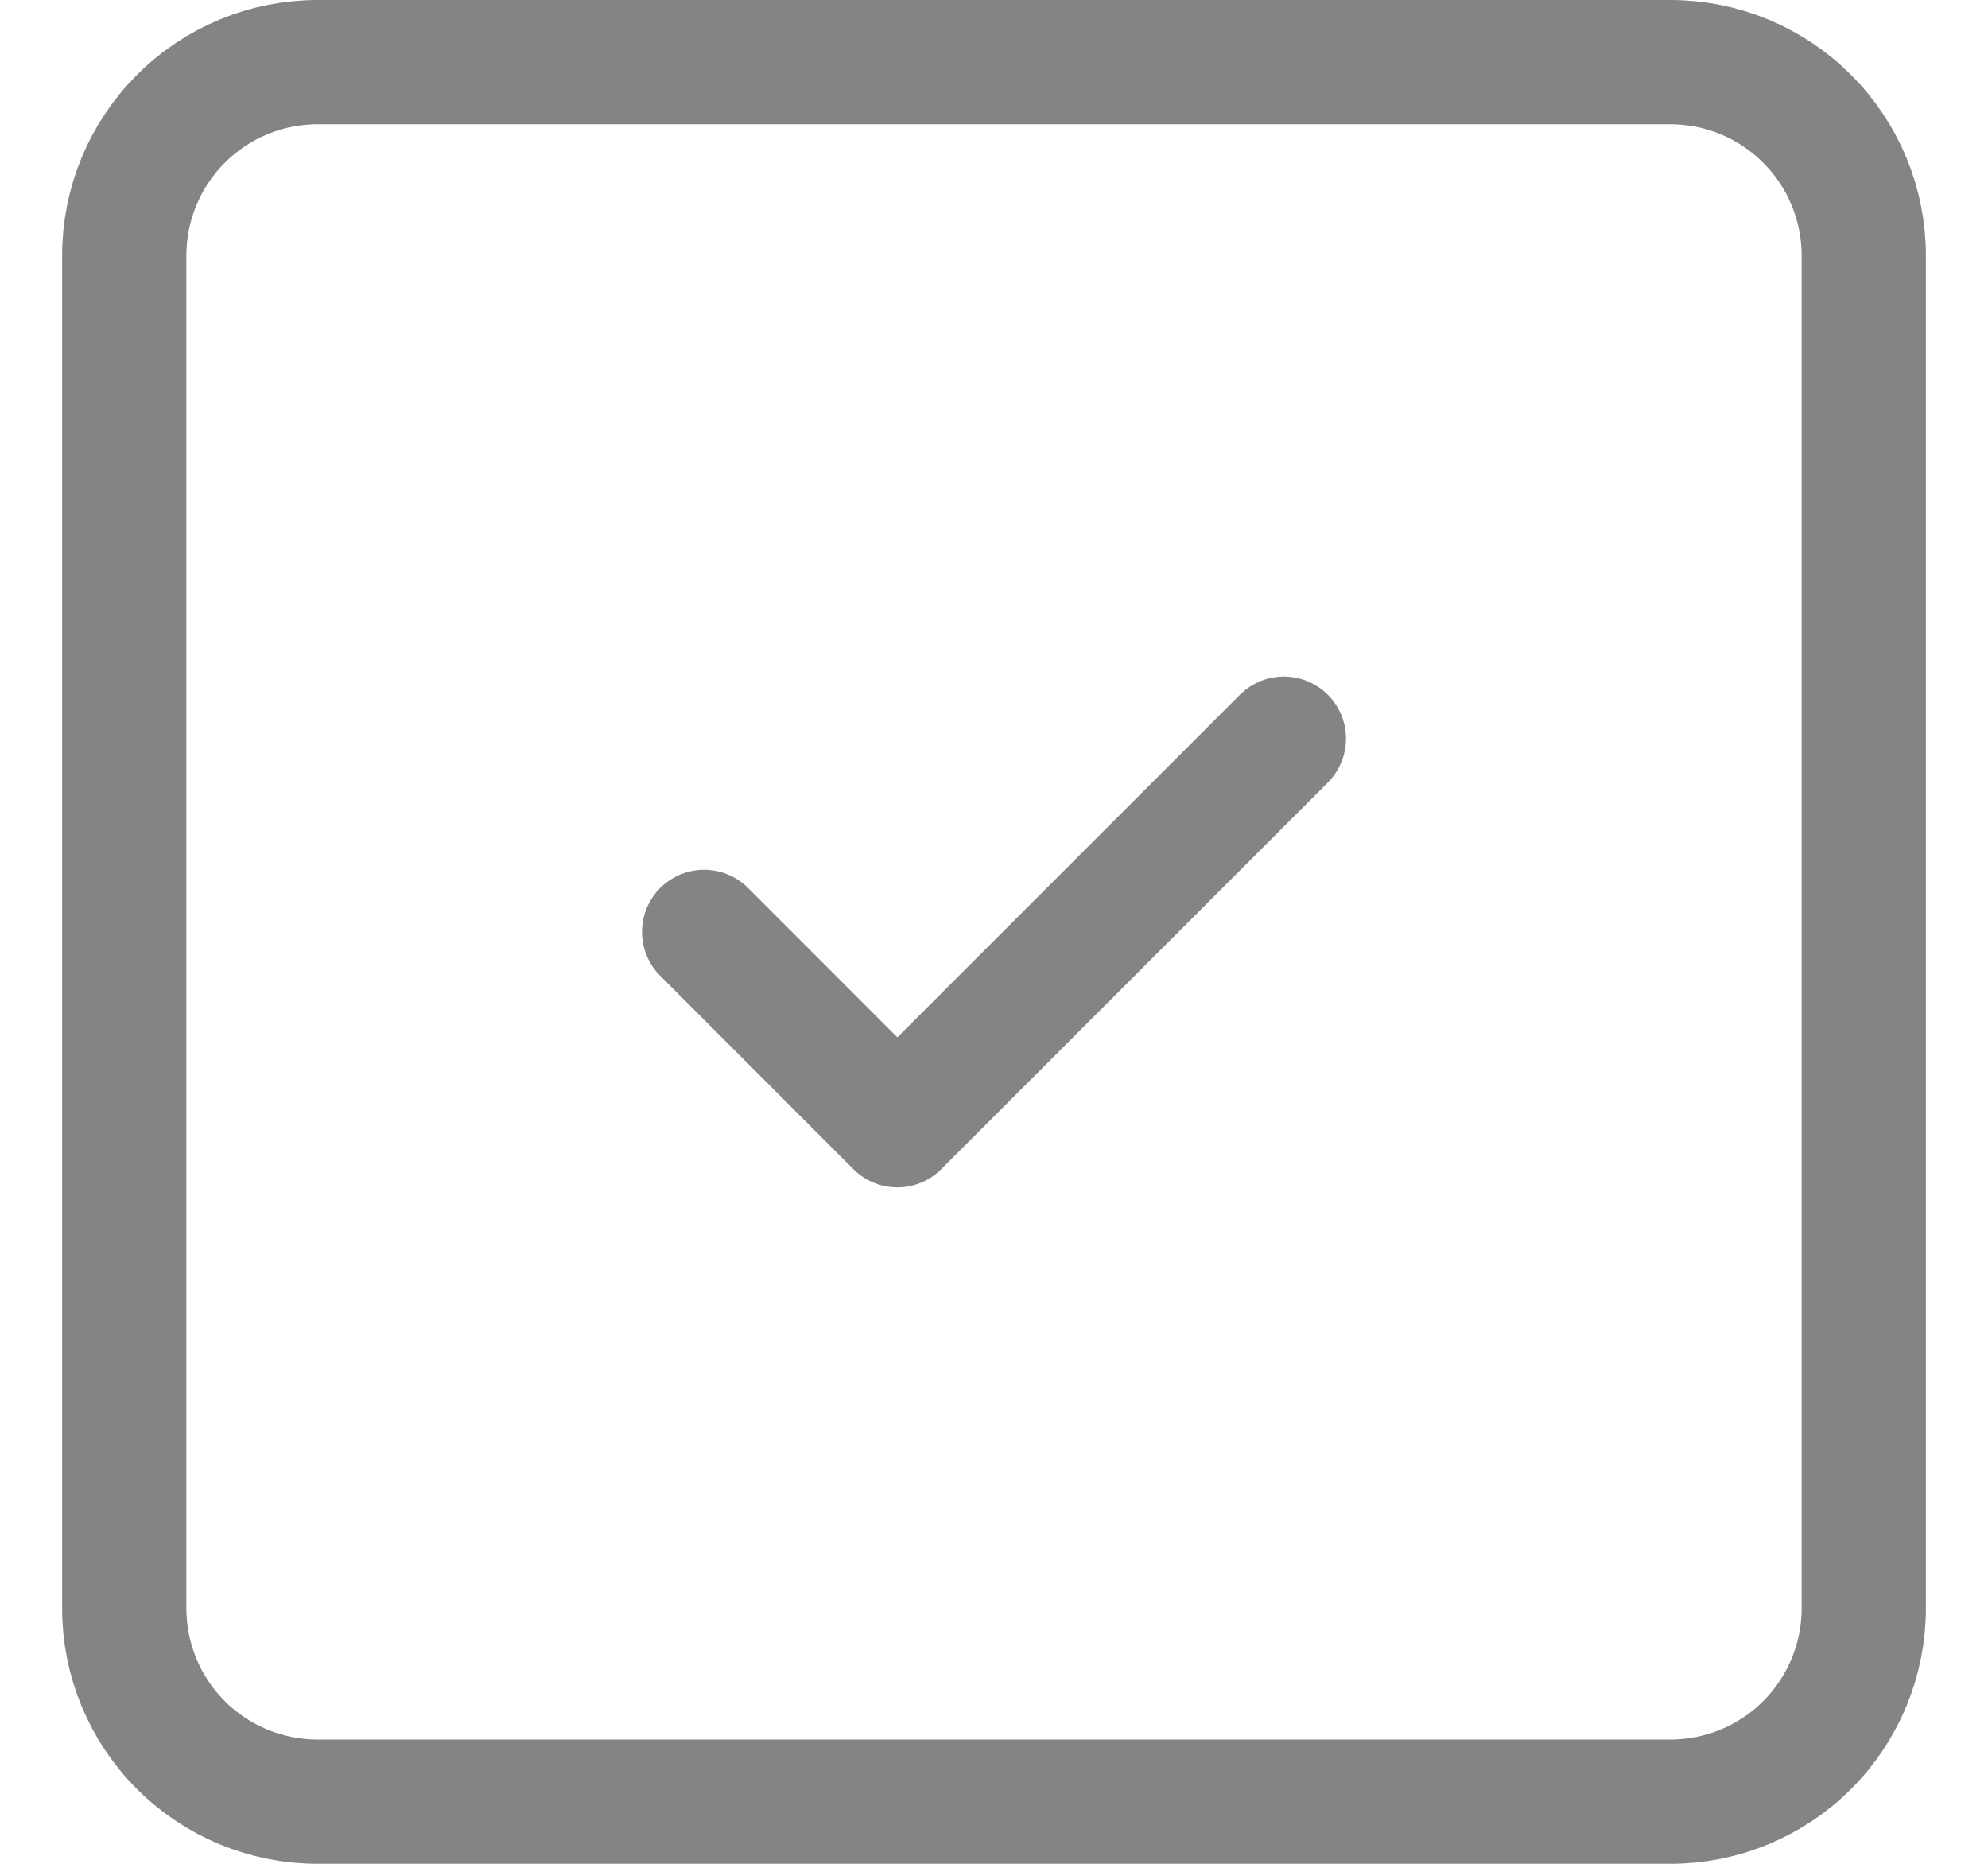 <svg width="16" height="15" viewBox="0 0 16 15" fill="none" xmlns="http://www.w3.org/2000/svg">
<path id="Vector" d="M5.667 7.5L7.222 9.056L10.333 5.945M1 2.056C1 1.643 1.164 1.248 1.456 0.956C1.747 0.664 2.143 0.5 2.556 0.5H13.444C13.857 0.5 14.253 0.664 14.544 0.956C14.836 1.248 15 1.643 15 2.056V12.945C15 13.357 14.836 13.753 14.544 14.045C14.253 14.336 13.857 14.5 13.444 14.5H2.556C2.143 14.5 1.747 14.336 1.456 14.045C1.164 13.753 1 13.357 1 12.945V2.056Z" stroke="#848484" stroke-linecap="round" stroke-linejoin="round"/>
</svg>
